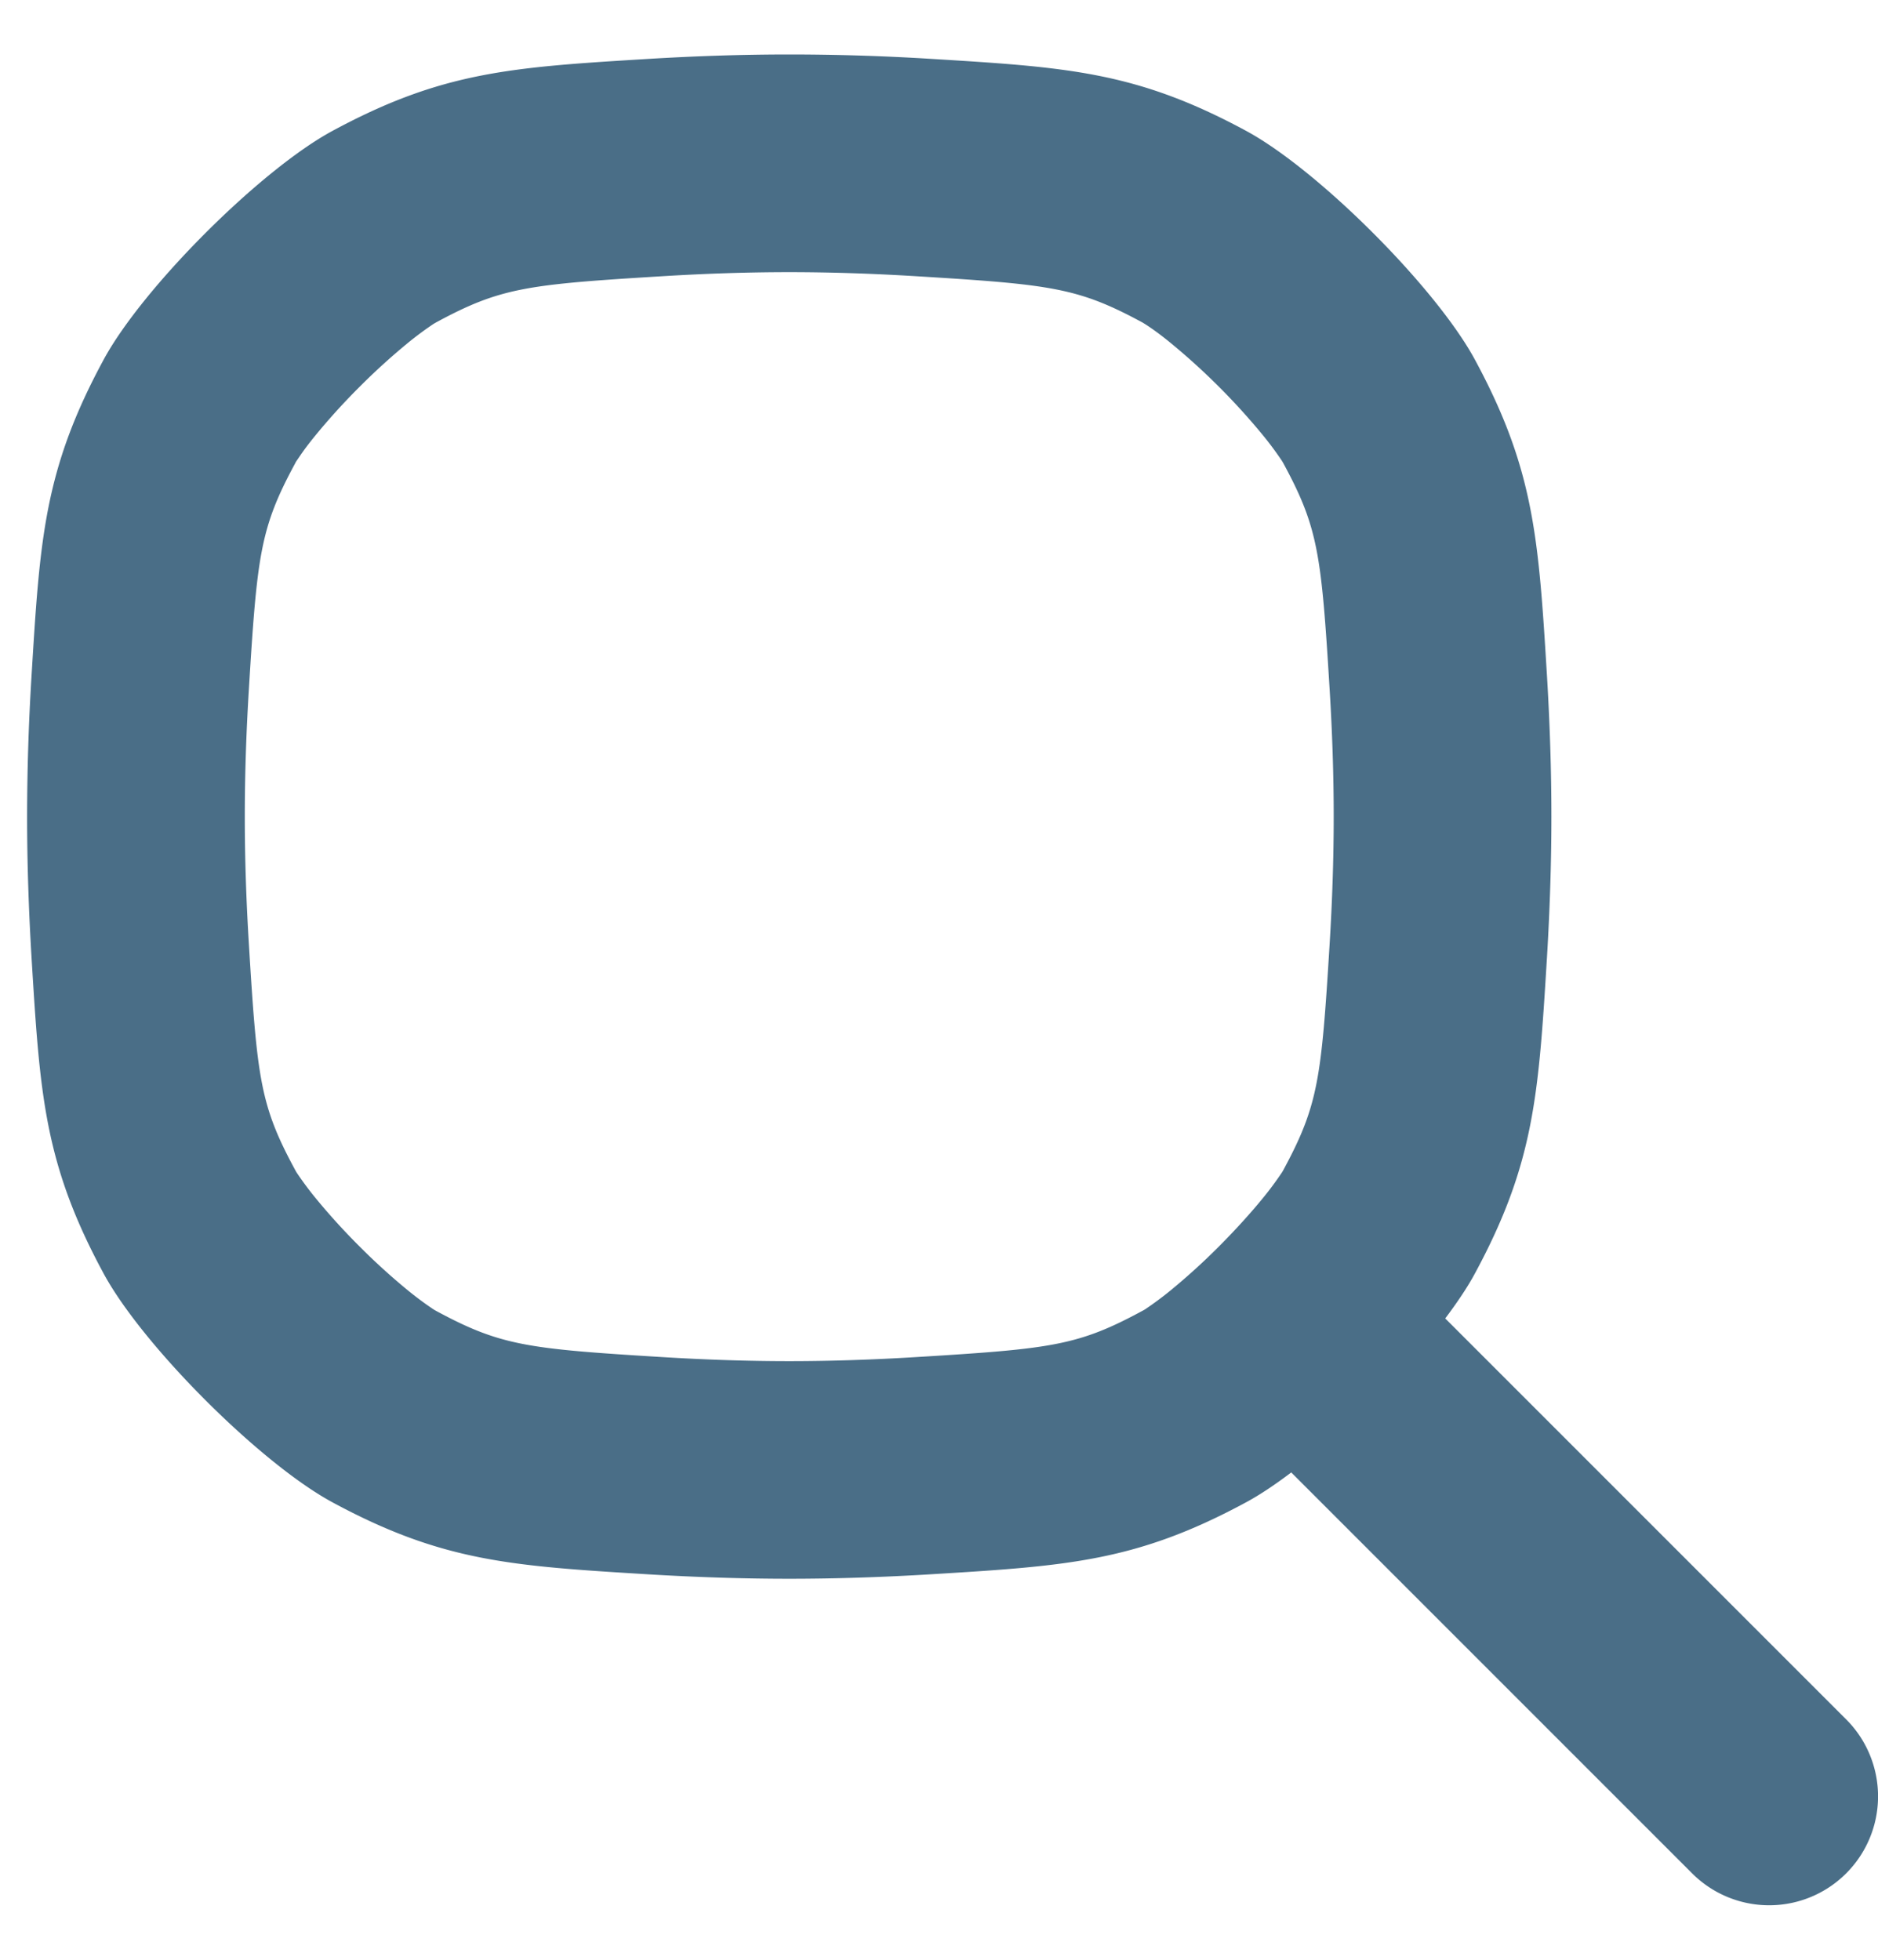 <svg width="23" height="24" fill="none" xmlns="http://www.w3.org/2000/svg"><path fill-rule="evenodd" clip-rule="evenodd" d="M1.269 4.405C.54 5.752.489 6.595.386 8.28A28.306 28.306 0 00.332 10c0 .578.02 1.156.054 1.722.103 1.685.155 2.527.883 3.874.477.882 1.919 2.324 2.801 2.801 1.347.728 2.19.78 3.874.883.566.034 1.144.054 1.722.054.578 0 1.156-.02 1.722-.054 1.685-.103 2.527-.155 3.874-.883.167-.09.355-.216.552-.365l4.91 4.91a1.333 1.333 0 001.886-1.886l-4.91-4.91c.148-.197.273-.383.363-.55.728-1.347.78-2.19.883-3.874.034-.566.054-1.144.054-1.722 0-.578-.02-1.156-.054-1.722-.103-1.685-.155-2.527-.883-3.874-.477-.882-1.919-2.324-2.801-2.801-1.347-.728-2.19-.78-3.874-.883A28.303 28.303 0 009.666.667c-.578 0-1.156.02-1.722.054-1.685.103-2.527.155-3.874.883-.882.477-2.324 1.919-2.801 2.801zm6.837-1.022c.52-.032 1.043-.05 1.56-.05.517 0 1.04.018 1.56.05 1.654.101 1.977.14 2.767.567a1.758 1.758 0 01.1.065c.063.043.141.101.233.176a8.216 8.216 0 011.15 1.15 4.04 4.04 0 01.226.306.557.557 0 01.015.026c.428.79.466 1.114.567 2.768.032.52.05 1.043.05 1.56 0 .517-.018 1.04-.05 1.56-.101 1.654-.14 1.977-.567 2.768l-.015.026a4.054 4.054 0 01-.226.306c-.15.185-.339.394-.547.603a7.937 7.937 0 01-.603.547 4.066 4.066 0 01-.306.226.526.526 0 01-.027.015c-.79.428-1.113.466-2.768.567-.52.032-1.042.05-1.559.05-.517 0-1.04-.018-1.56-.05-1.654-.101-1.977-.14-2.768-.567l-.026-.015a4.09 4.09 0 01-.306-.226 7.968 7.968 0 01-.603-.547 7.988 7.988 0 01-.547-.603 4.084 4.084 0 01-.226-.306l-.015-.027c-.428-.79-.466-1.113-.567-2.768-.032-.52-.05-1.042-.05-1.559 0-.517.018-1.04.05-1.56.101-1.654.14-1.977.567-2.767 0 0 .004-.01.015-.027l.05-.073c.043-.063.101-.141.176-.233a7.98 7.98 0 01.547-.603 7.98 7.98 0 01.603-.547 4.07 4.07 0 01.306-.226l.026-.015c.79-.428 1.114-.466 2.768-.567z" fill="#4A6E87"/></svg>